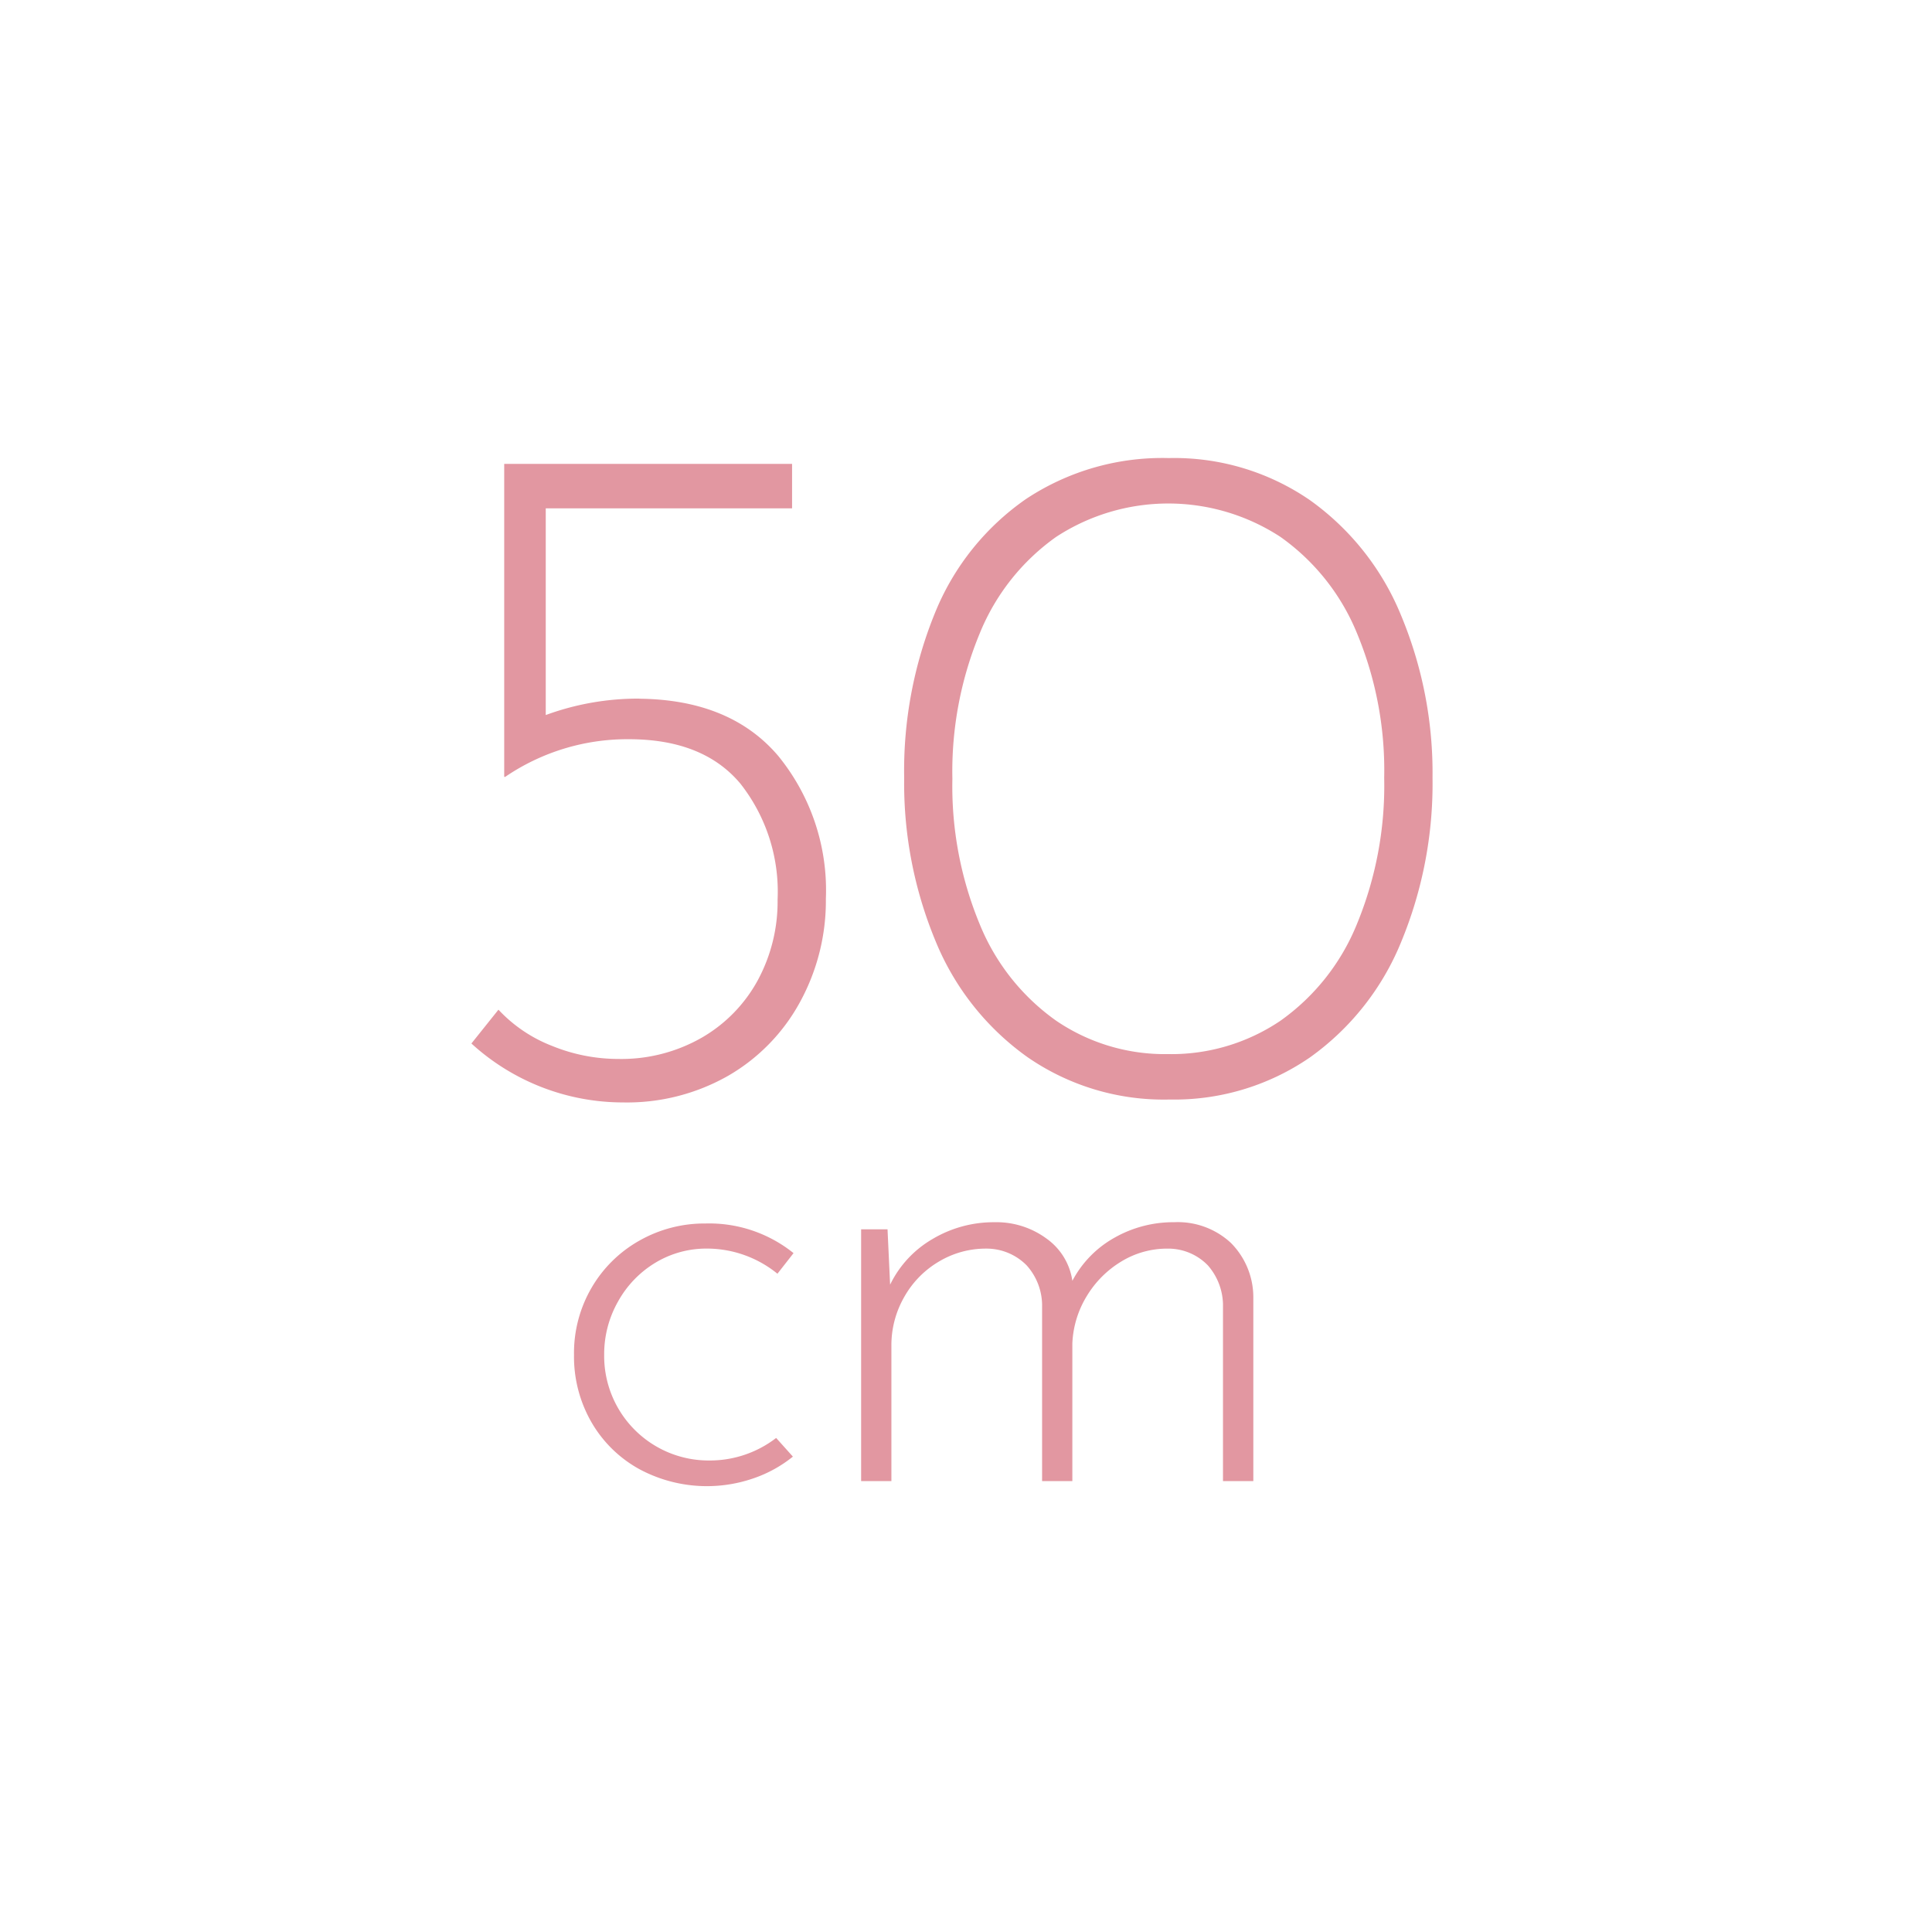 <svg xmlns="http://www.w3.org/2000/svg" width="65" height="65" viewBox="0 0 125 125">
  <defs>
    <style>
      .cls-1 {
        fill: #e297a1;
        fill-rule: evenodd;
      }
    </style>
  </defs>
  <path id="_50" data-name="50" class="cls-1" d="M41.372,45.2a17.352,17.352,0,0,0-6.062,1.063V32.889H51.247V30.014H32.622v20.25h0.063a14.029,14.029,0,0,1,8-2.437q4.812,0,7.219,2.875a11.3,11.3,0,0,1,2.406,7.5,10.705,10.705,0,0,1-1.281,5.219A9.561,9.561,0,0,1,45.4,67.139,10.483,10.483,0,0,1,40,68.514a11.356,11.356,0,0,1-4.281-.844,9.362,9.362,0,0,1-3.469-2.344L30.5,67.514a14.545,14.545,0,0,0,9.813,3.813,13.221,13.221,0,0,0,6.844-1.75A12.29,12.29,0,0,0,51.778,64.8a13.66,13.66,0,0,0,1.656-6.656,13.749,13.749,0,0,0-3.094-9.25q-3.094-3.624-8.969-3.687h0Zm34.25,25.938a15.483,15.483,0,0,0,9.125-2.719,17.084,17.084,0,0,0,5.906-7.469,26.773,26.773,0,0,0,2.031-10.625,26.45,26.45,0,0,0-2.031-10.5,17.09,17.09,0,0,0-5.906-7.469,15.483,15.483,0,0,0-9.125-2.719,15.959,15.959,0,0,0-9.25,2.656A16.512,16.512,0,0,0,60.5,39.639a27,27,0,0,0-2,10.688,26.591,26.591,0,0,0,2.031,10.563,17.194,17.194,0,0,0,5.938,7.5,15.492,15.492,0,0,0,9.156,2.75h0ZM75.559,68.2a12.489,12.489,0,0,1-7.219-2.156A14.191,14.191,0,0,1,63.4,59.827a23.321,23.321,0,0,1-1.781-9.437A23.328,23.328,0,0,1,63.4,40.952a14.2,14.2,0,0,1,4.938-6.219,13.267,13.267,0,0,1,14.5,0,14.227,14.227,0,0,1,4.938,6.188,23.1,23.1,0,0,1,1.781,9.406,23.493,23.493,0,0,1-1.781,9.5,14.2,14.2,0,0,1-4.937,6.219A12.6,12.6,0,0,1,75.559,68.2h0ZM51.3,94.243l-1.083-1.208a7.027,7.027,0,0,1-4.292,1.458A6.76,6.76,0,0,1,39.09,87.66a6.9,6.9,0,0,1,.9-3.458A6.735,6.735,0,0,1,42.4,81.7a6.377,6.377,0,0,1,3.354-.917A7.23,7.23,0,0,1,50.3,82.41l1.042-1.333a8.7,8.7,0,0,0-5.708-1.917,8.512,8.512,0,0,0-4.25,1.1,8.257,8.257,0,0,0-3.1,3.042,8.388,8.388,0,0,0-1.146,4.354,8.511,8.511,0,0,0,1.125,4.354,8.06,8.06,0,0,0,3.1,3.042,9.229,9.229,0,0,0,7.375.6A8.366,8.366,0,0,0,51.3,94.243h0ZM75.965,79.077a7.7,7.7,0,0,0-3.854,1,6.858,6.858,0,0,0-2.729,2.792,4.067,4.067,0,0,0-1.667-2.729,5.466,5.466,0,0,0-3.375-1.062,7.723,7.723,0,0,0-4,1.083,6.888,6.888,0,0,0-2.75,2.958l-0.167-3.583H55.715V95.827h1.958v-8.75a6.272,6.272,0,0,1,.833-3.167,6.145,6.145,0,0,1,2.25-2.292,5.9,5.9,0,0,1,3.042-.833,3.64,3.64,0,0,1,2.625,1.083,3.9,3.9,0,0,1,1,2.5V95.827h1.958V86.91a6.384,6.384,0,0,1,.938-3.062,6.584,6.584,0,0,1,2.229-2.229,5.683,5.683,0,0,1,3-.833,3.566,3.566,0,0,1,2.6,1.083,3.956,3.956,0,0,1,.979,2.5V95.827H81.09V83.952a4.988,4.988,0,0,0-1.458-3.542,5.044,5.044,0,0,0-3.667-1.333h0Z"/>
</svg>
